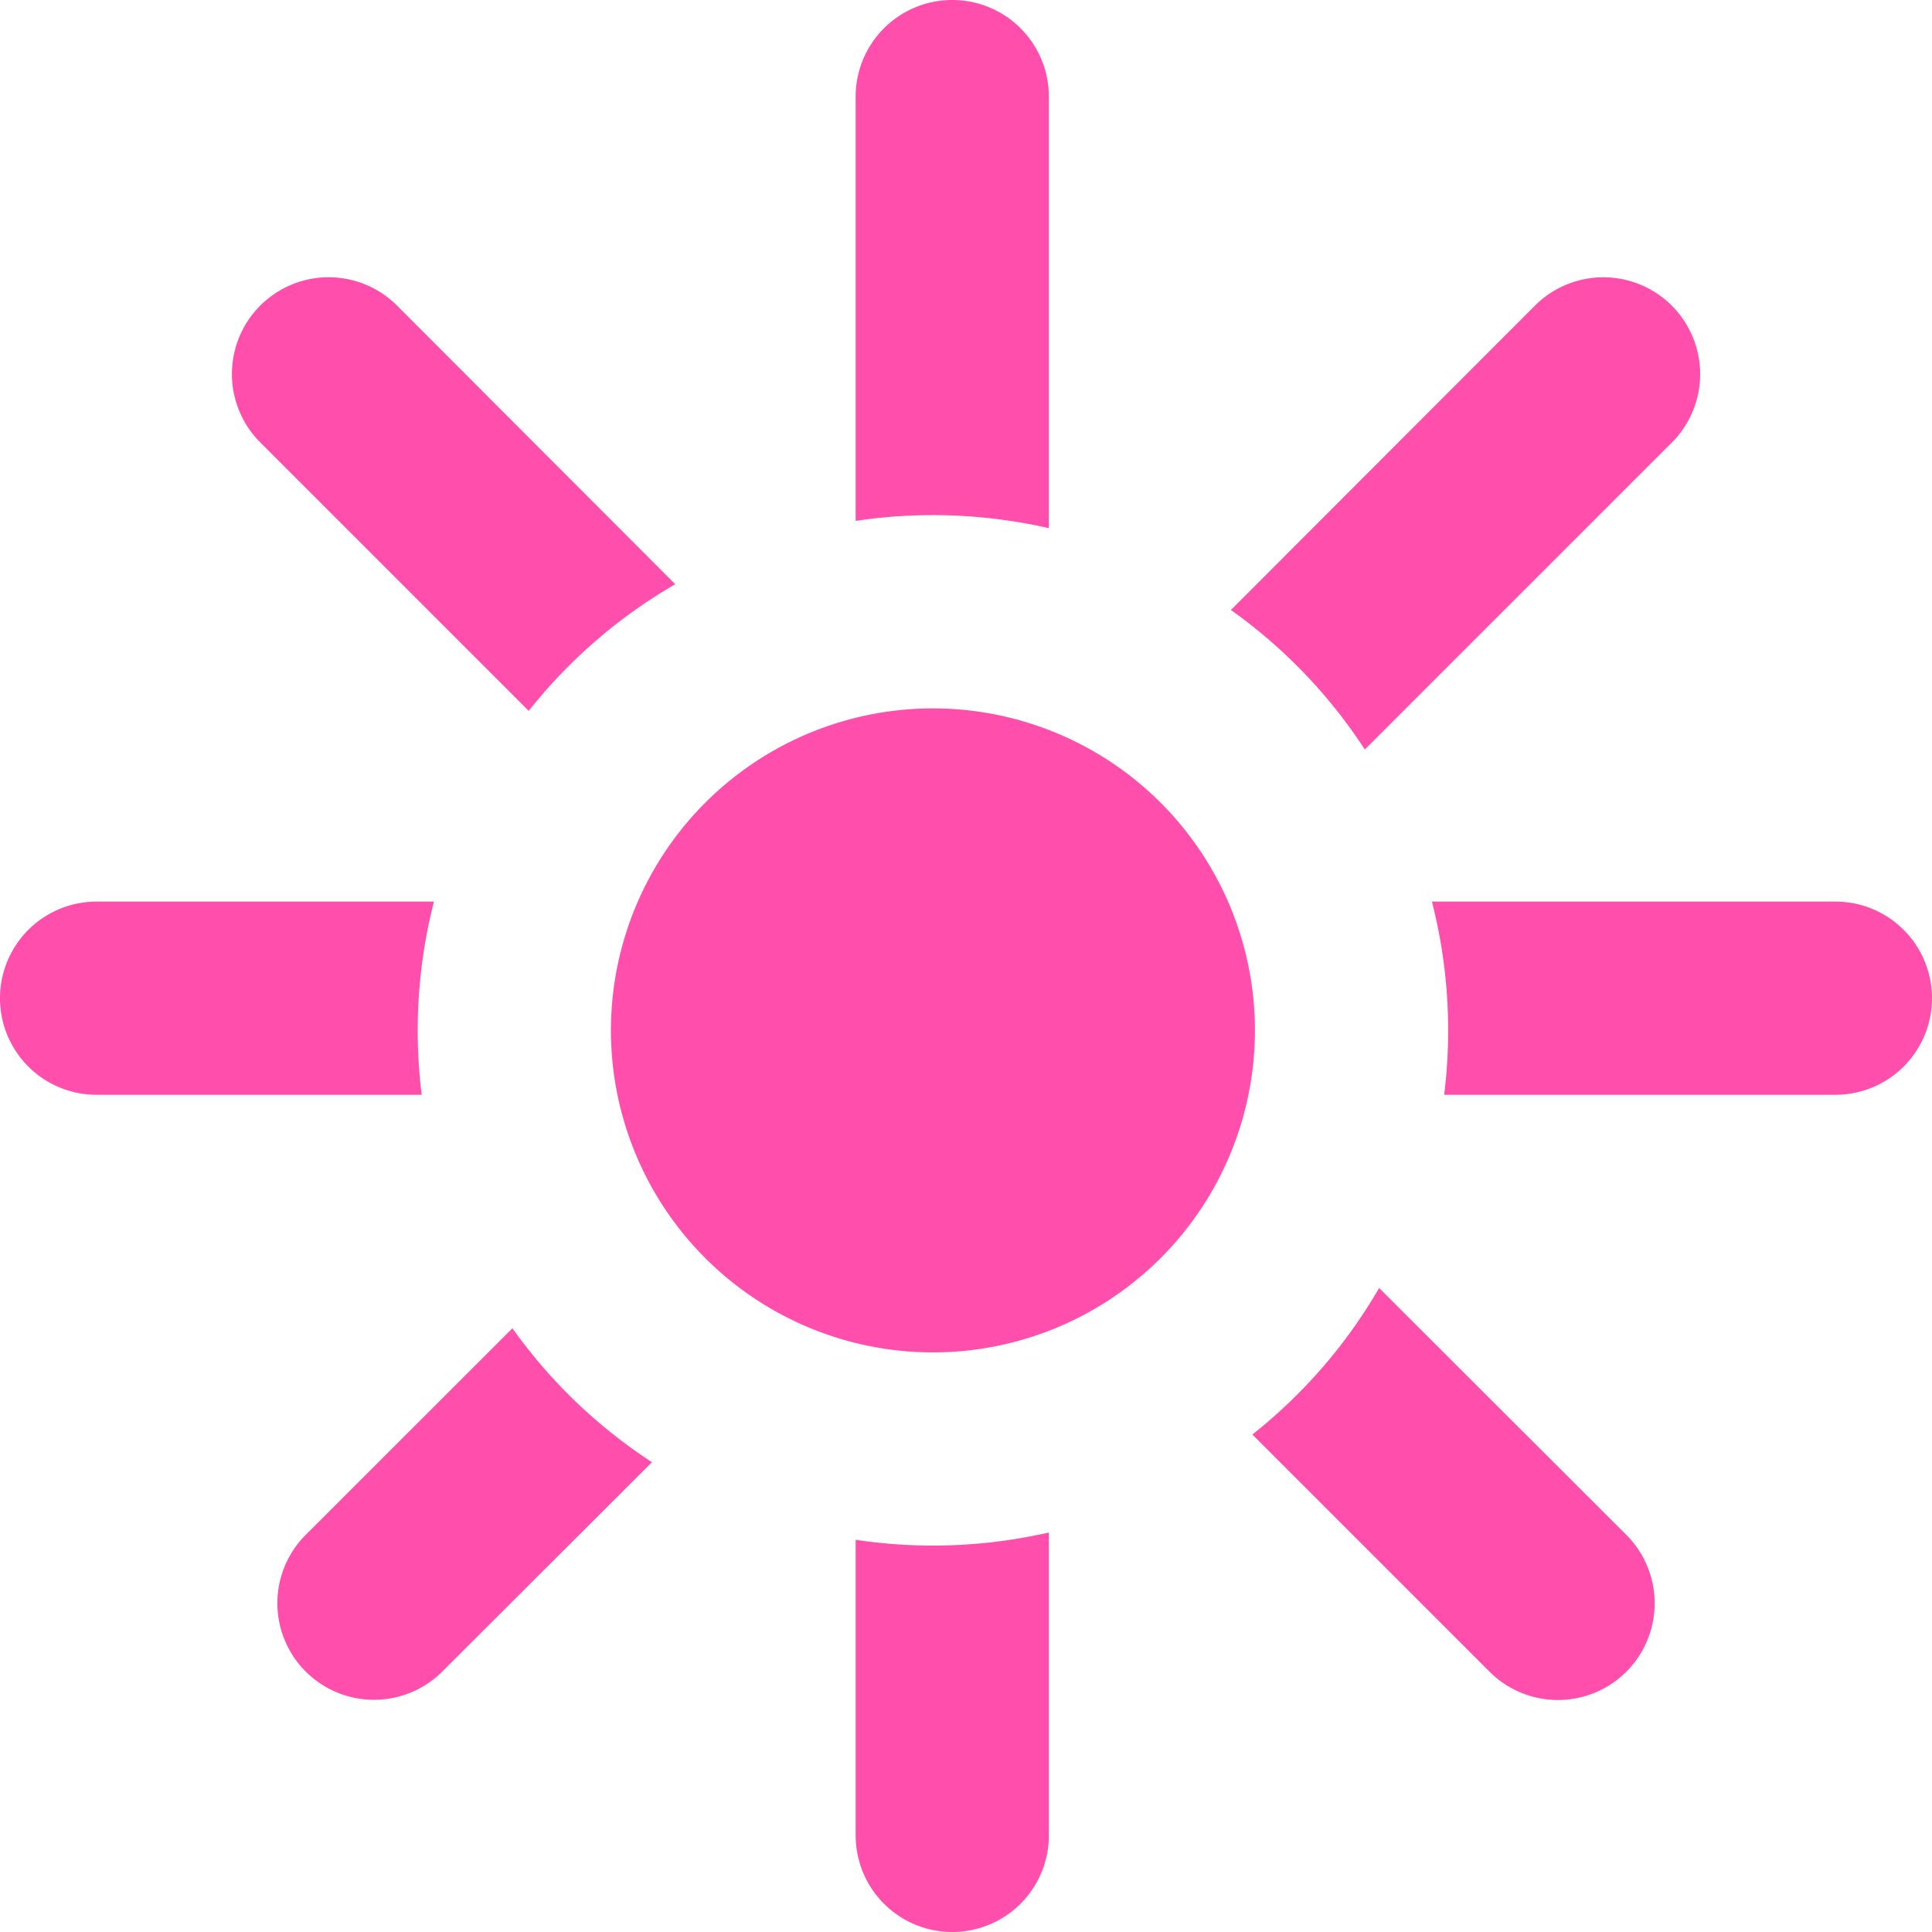<svg xmlns="http://www.w3.org/2000/svg" width="18" height="18" viewBox="0 0 18 18"><g transform="translate(-3 -3)"><path d="M10.972,20.1a.9.9,0,0,0,1.8,0V17.278a4.85,4.85,0,0,1-1.8.068Z" fill="#ff4eac"/><path d="M9.074,16.623a4.827,4.827,0,0,1-1.3-1.248L5.848,17.3a.9.9,0,0,0,1.273,1.273Z" fill="#ff4eac"/><path d="M6.929,13.2a4.846,4.846,0,0,1,.114-1.8H3.9a.9.9,0,1,0,0,1.8Z" fill="#ff4eac"/><path d="M7.926,9.623A4.824,4.824,0,0,1,9.291,8.443L6.7,5.848A.9.9,0,0,0,5.424,7.121Z" fill="#ff4eac"/><path d="M10.972,7.853a4.849,4.849,0,0,1,1.8.068V3.9a.9.9,0,1,0-1.8,0Z" fill="#ff4eac"/><path d="M14.468,8.683a4.827,4.827,0,0,1,1.248,1.3l2.86-2.86A.9.9,0,0,0,17.3,5.848Z" fill="#ff4eac"/><path d="M16.341,11.4a4.848,4.848,0,0,1,.114,1.8H20.1a.9.9,0,0,0,0-1.8Z" fill="#ff4eac"/><path d="M15.849,15a4.824,4.824,0,0,1-1.181,1.365l2.21,2.21A.9.9,0,0,0,18.152,17.3Z" fill="#ff4eac"/><path d="M14.692,12.6a3,3,0,1,1-3-3A3,3,0,0,1,14.692,12.6Z" fill="#ff4eac"/></g></svg>